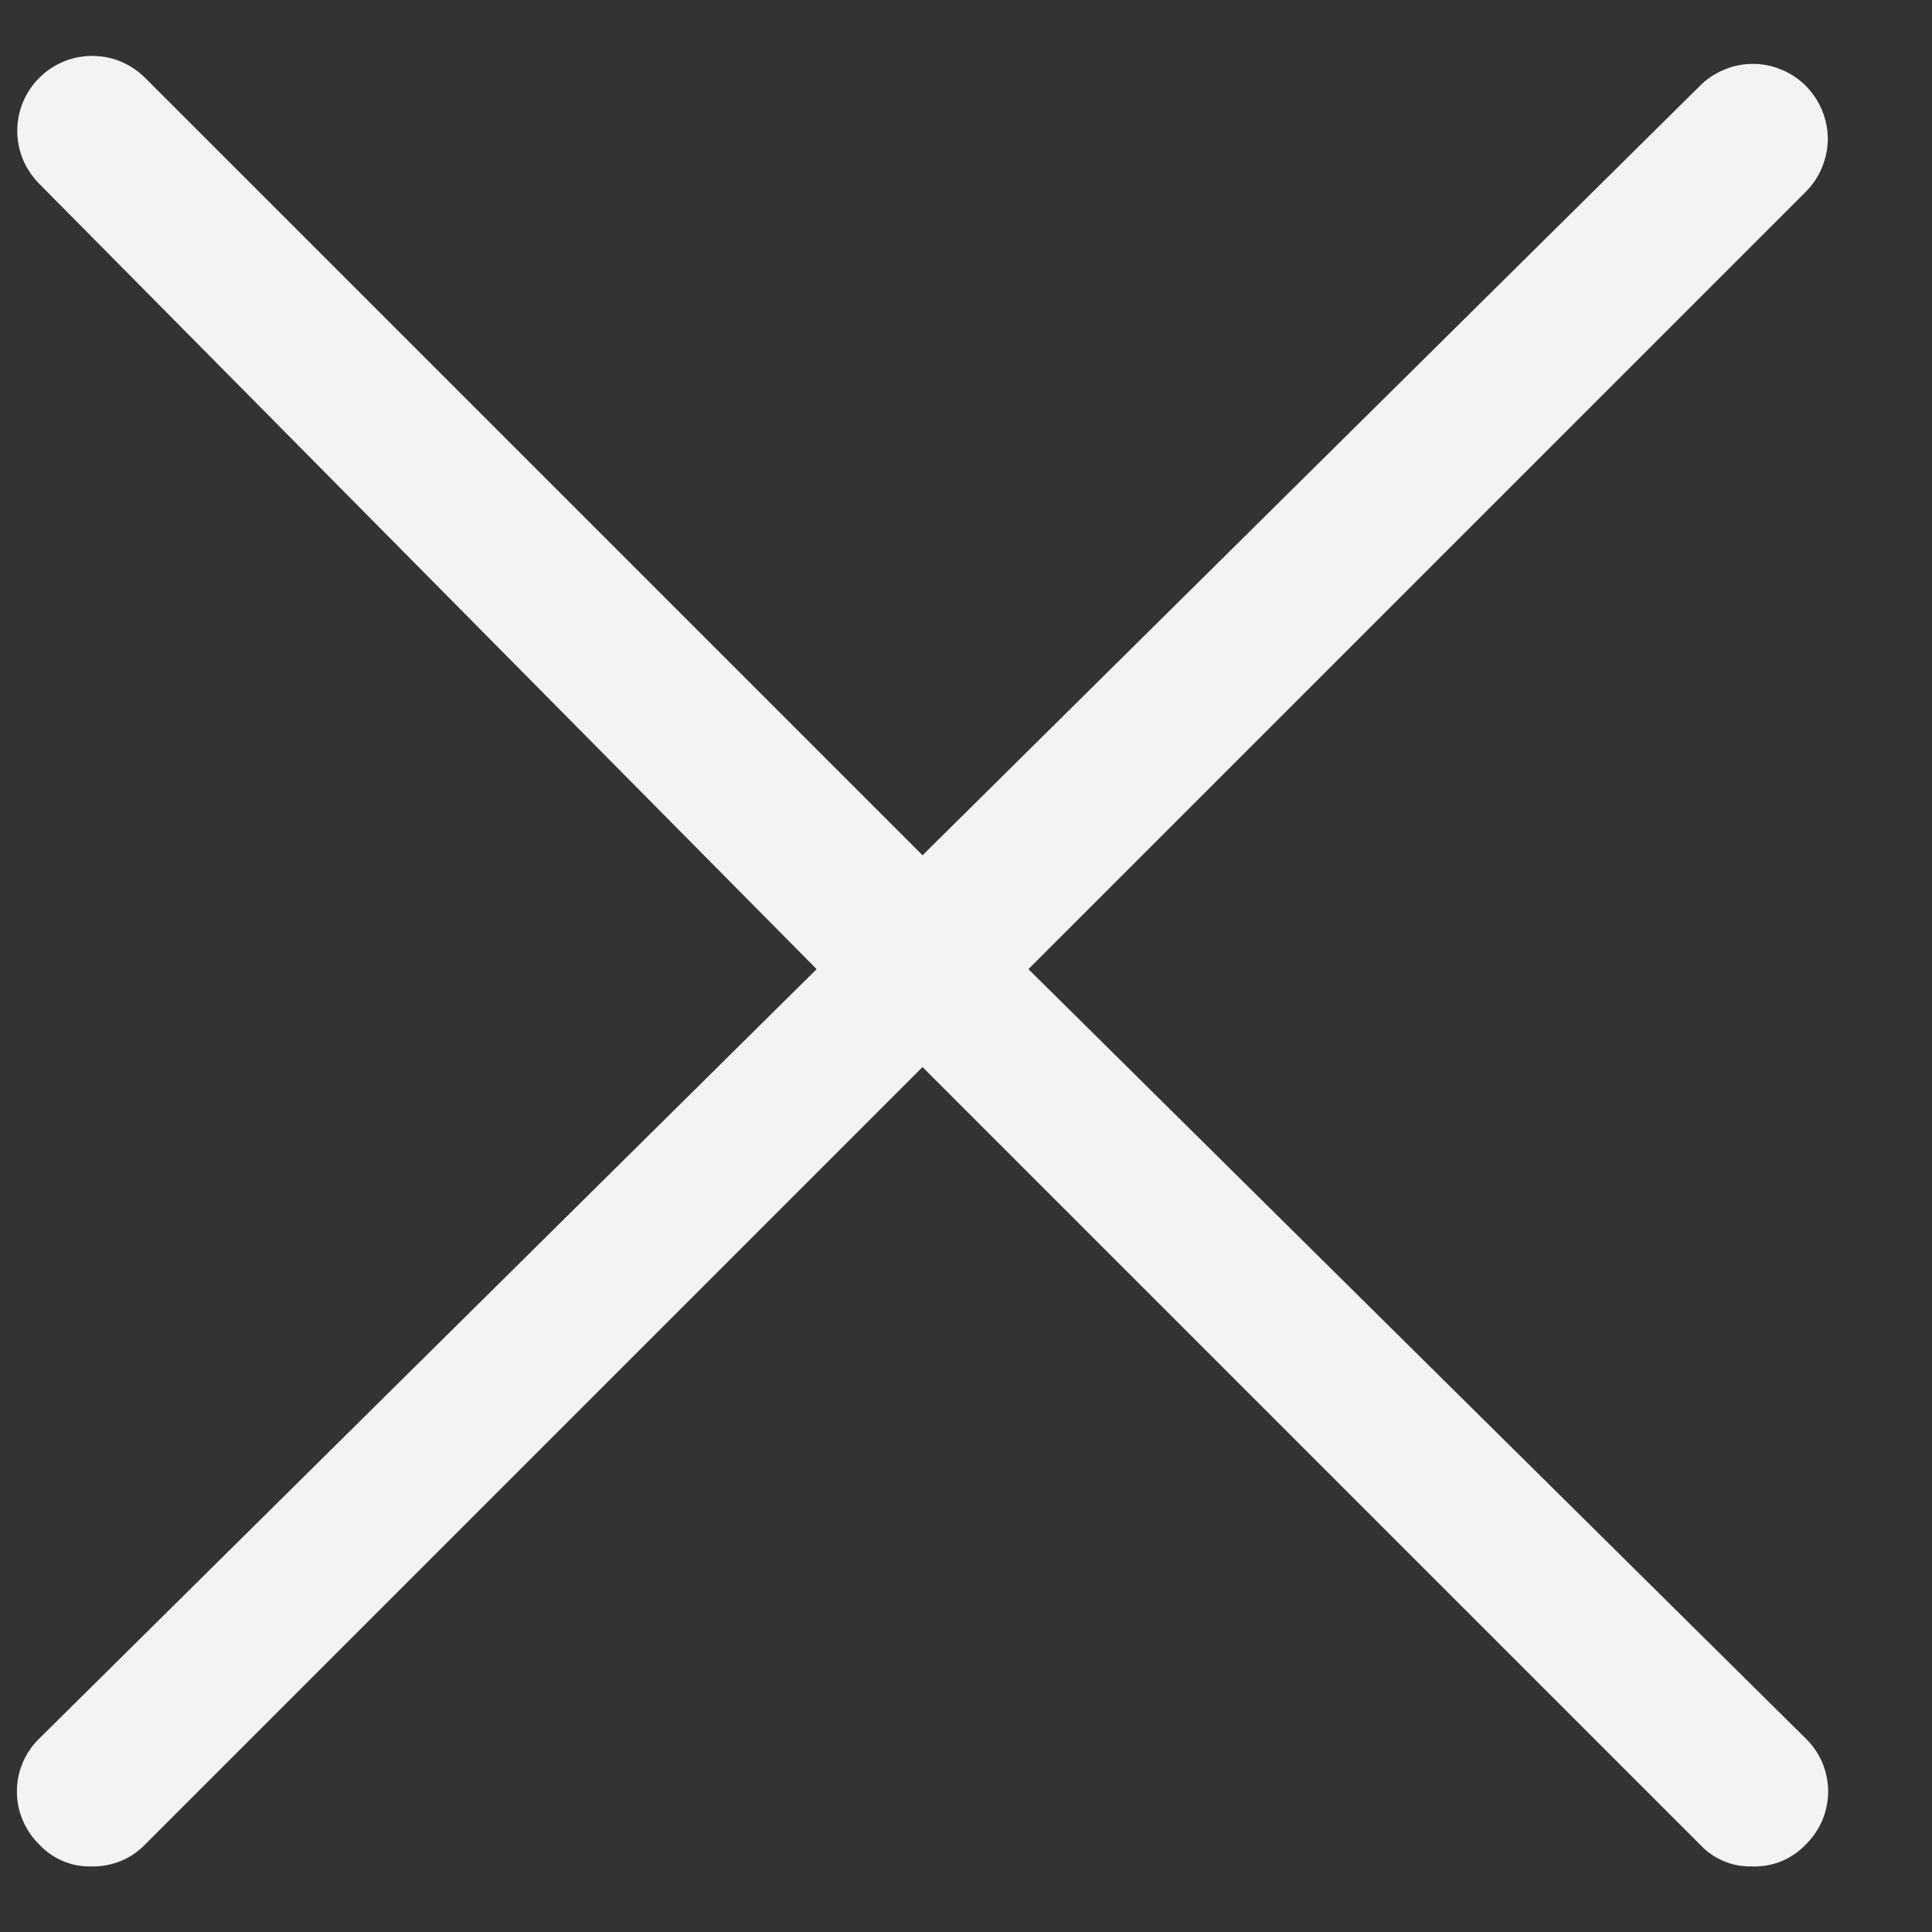 <svg width="16" height="16" viewBox="0 0 16 16" fill="none" xmlns="http://www.w3.org/2000/svg">
<rect x="0" y="0" width="16" height="16" fill="#333333" stroke="none"/>
<path d="M8.517 8.026L14.955 1.588C15.012 1.531 15.058 1.462 15.089 1.387C15.12 1.312 15.137 1.231 15.137 1.15C15.137 1.068 15.12 0.987 15.089 0.912C15.058 0.837 15.012 0.769 14.955 0.711C14.897 0.653 14.829 0.608 14.754 0.577C14.678 0.545 14.598 0.529 14.516 0.529C14.435 0.529 14.354 0.545 14.279 0.577C14.204 0.608 14.135 0.653 14.078 0.711L7.64 7.083L1.202 0.645C1.144 0.587 1.076 0.542 1.001 0.51C0.926 0.479 0.845 0.463 0.763 0.463C0.682 0.463 0.601 0.479 0.526 0.51C0.451 0.542 0.382 0.587 0.325 0.645C0.267 0.702 0.222 0.771 0.19 0.846C0.159 0.921 0.143 1.002 0.143 1.083C0.143 1.165 0.159 1.245 0.19 1.321C0.222 1.396 0.267 1.464 0.325 1.522L6.763 8.026L0.325 14.398C0.266 14.455 0.22 14.523 0.188 14.598C0.156 14.674 0.14 14.754 0.14 14.836C0.14 14.918 0.156 14.999 0.188 15.074C0.22 15.149 0.266 15.218 0.325 15.275C0.379 15.334 0.446 15.381 0.52 15.412C0.594 15.444 0.675 15.459 0.755 15.457C0.838 15.459 0.921 15.444 0.998 15.413C1.075 15.382 1.144 15.335 1.202 15.275L7.64 8.837L14.078 15.275C14.132 15.334 14.199 15.381 14.273 15.412C14.347 15.444 14.428 15.459 14.508 15.457C14.591 15.46 14.674 15.446 14.751 15.415C14.828 15.383 14.898 15.335 14.955 15.275C15.013 15.218 15.06 15.149 15.092 15.074C15.123 14.999 15.14 14.918 15.14 14.836C15.14 14.754 15.123 14.674 15.092 14.598C15.06 14.523 15.013 14.455 14.955 14.398L8.517 8.026Z" fill="#F3F3F5"/>
</svg>
